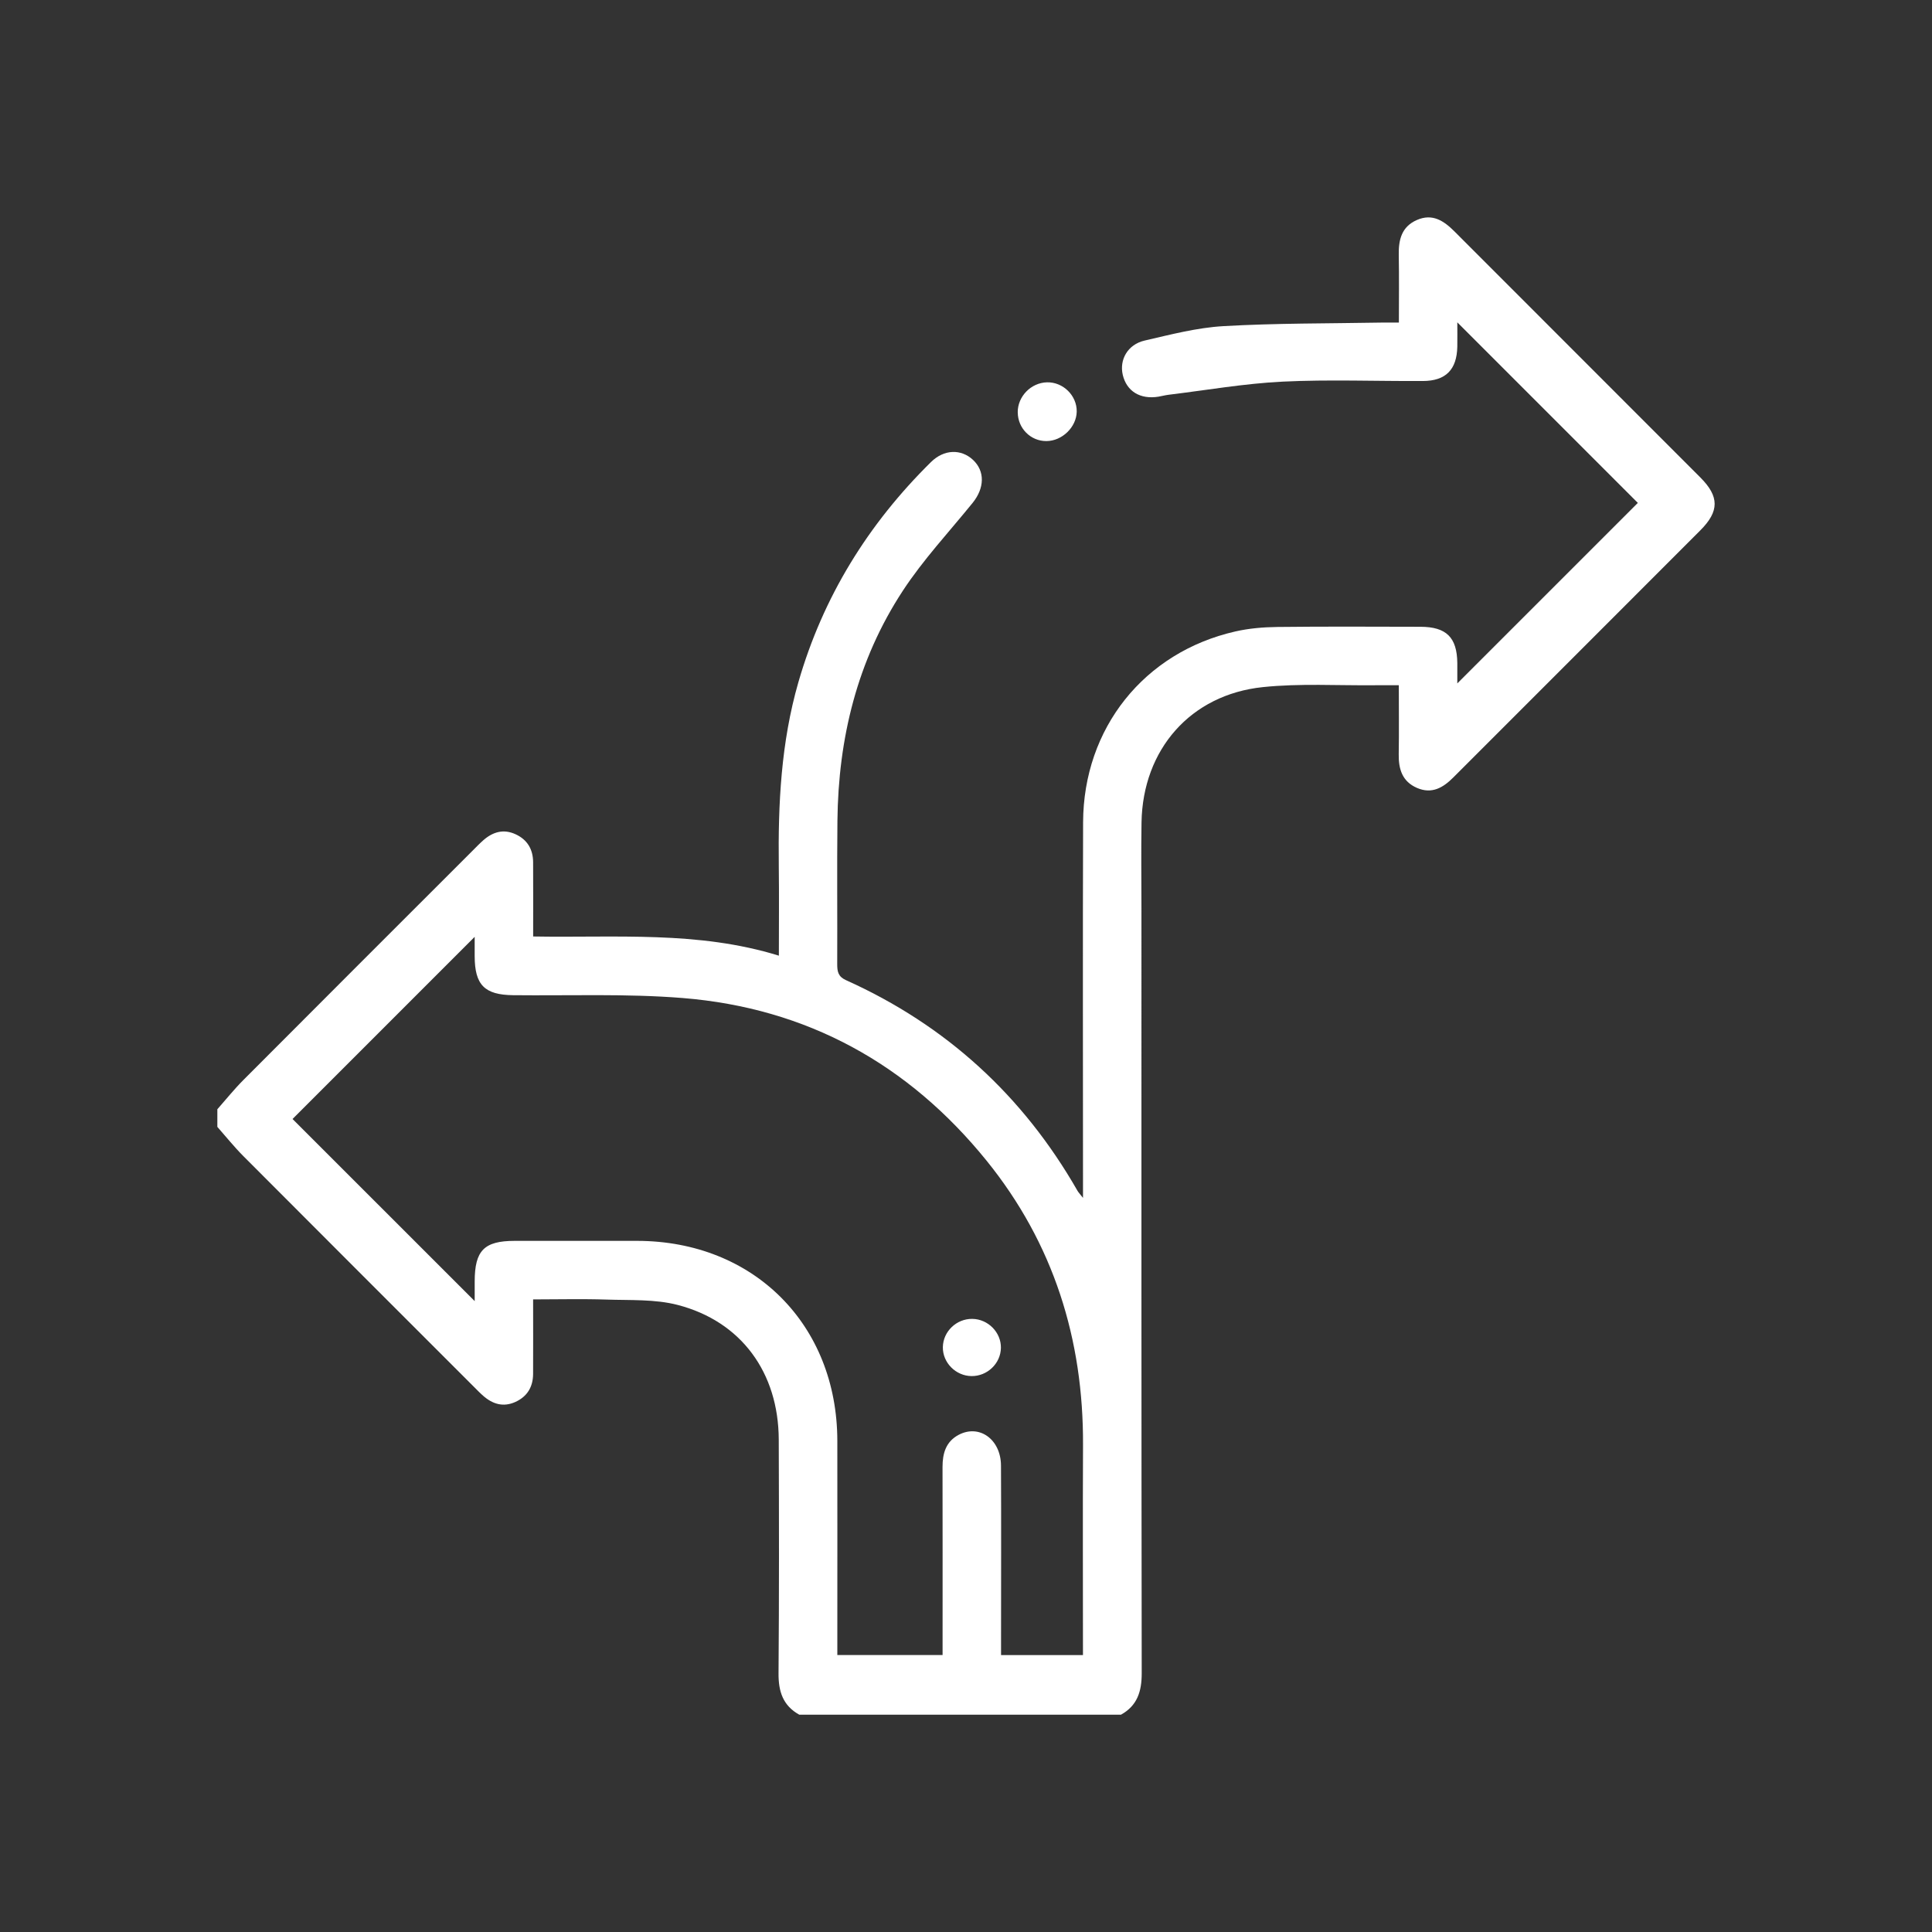 <svg width="100" height="100" viewBox="0 0 100 100" fill="none" xmlns="http://www.w3.org/2000/svg">
<rect x="0" y="0" width="100" height="100" fill="#333333" stroke="none"/>
<mask id="mask0_644_2631" style="mask-type:alpha" maskUnits="userSpaceOnUse" x="0" y="0" width="100" height="100">
<rect width="100" height="100" fill="#D9D9D9"/>
</mask>
<g mask="url(#mask0_644_2631)">
<g clip-path="url(#clip0_644_2631)">
<path d="M11.25 57.415C11.697 56.909 12.12 56.38 12.596 55.902C16.549 51.936 20.511 47.979 24.472 44.02C24.65 43.842 24.825 43.66 25.014 43.493C25.507 43.059 26.063 42.892 26.688 43.182C27.301 43.465 27.591 43.967 27.594 44.631C27.602 45.886 27.596 47.143 27.596 48.472C31.872 48.548 36.122 48.169 40.314 49.465C40.314 47.841 40.329 46.33 40.31 44.821C40.27 41.609 40.426 38.428 41.324 35.311C42.599 30.893 44.93 27.128 48.188 23.916C48.862 23.251 49.744 23.228 50.36 23.801C50.986 24.383 50.967 25.261 50.339 26.034C49.12 27.538 47.784 28.969 46.728 30.581C44.373 34.175 43.389 38.212 43.345 42.485C43.319 44.957 43.345 47.429 43.334 49.901C43.334 50.283 43.378 50.548 43.787 50.732C48.965 53.062 52.952 56.708 55.771 61.635C55.815 61.713 55.879 61.777 56.056 62.003C56.056 61.554 56.056 61.288 56.056 61.025C56.056 54.871 56.04 48.715 56.061 42.561C56.078 37.692 59.22 33.76 63.937 32.685C64.642 32.524 65.383 32.461 66.109 32.452C68.582 32.423 71.054 32.437 73.524 32.442C74.866 32.446 75.416 32.994 75.43 34.319C75.433 34.719 75.43 35.119 75.43 35.373C78.529 32.274 81.684 29.119 84.774 26.03C81.76 23.016 78.601 19.855 75.43 16.684C75.43 17.059 75.437 17.501 75.43 17.945C75.405 19.129 74.838 19.715 73.655 19.721C71.234 19.734 68.807 19.636 66.392 19.753C64.414 19.85 62.448 20.195 60.479 20.434C60.304 20.455 60.133 20.504 59.959 20.532C59.017 20.684 58.315 20.254 58.114 19.404C57.931 18.617 58.368 17.831 59.244 17.628C60.592 17.317 61.954 16.96 63.324 16.881C66.041 16.725 68.766 16.746 71.488 16.697C71.761 16.691 72.034 16.697 72.406 16.697C72.406 15.499 72.421 14.348 72.4 13.197C72.385 12.41 72.546 11.734 73.338 11.387C74.148 11.032 74.734 11.432 75.284 11.98C79.525 16.229 83.773 20.47 88.014 24.718C88.995 25.701 88.995 26.463 88.014 27.445C83.756 31.712 79.49 35.971 75.228 40.236C74.696 40.771 74.112 41.118 73.338 40.78C72.582 40.449 72.387 39.813 72.398 39.046C72.417 37.889 72.402 36.731 72.402 35.468C71.969 35.468 71.577 35.464 71.185 35.468C69.243 35.489 67.287 35.364 65.364 35.565C61.618 35.955 59.148 38.799 59.085 42.568C59.06 44.056 59.081 45.545 59.081 47.033C59.081 60.225 59.076 73.418 59.095 86.61C59.095 87.55 58.867 88.282 58.022 88.752H41.37C40.524 88.282 40.289 87.55 40.297 86.61C40.329 82.577 40.322 78.543 40.308 74.51C40.295 71.044 38.367 68.394 35.068 67.541C33.896 67.239 32.624 67.308 31.396 67.266C30.146 67.224 28.895 67.257 27.594 67.257C27.594 68.61 27.6 69.867 27.593 71.124C27.587 71.788 27.289 72.286 26.675 72.565C26.046 72.849 25.496 72.675 25.005 72.243C24.834 72.093 24.677 71.928 24.517 71.769C20.542 67.793 16.564 63.821 12.596 59.84C12.12 59.362 11.697 58.833 11.25 58.327C11.25 58.023 11.25 57.722 11.25 57.419L11.25 57.415ZM24.57 67.344C24.57 66.978 24.57 66.652 24.57 66.326C24.572 64.725 25.06 64.229 26.635 64.227C28.753 64.227 30.872 64.223 32.99 64.227C39.008 64.238 43.332 68.561 43.34 74.576C43.345 78.006 43.34 81.436 43.34 84.865C43.34 85.133 43.34 85.4 43.34 85.665H48.788C48.788 85.334 48.788 85.059 48.788 84.784C48.788 81.834 48.792 78.882 48.785 75.932C48.785 75.231 48.955 74.624 49.613 74.271C50.682 73.699 51.803 74.495 51.811 75.856C51.826 78.857 51.814 81.859 51.814 84.86C51.814 85.129 51.814 85.396 51.814 85.667H56.054C56.054 82.01 56.04 78.406 56.057 74.802C56.084 69.317 54.527 64.354 51.064 60.075C47.014 55.072 41.761 52.175 35.33 51.657C32.421 51.424 29.485 51.543 26.559 51.511C25.084 51.494 24.572 50.984 24.569 49.49C24.569 49.126 24.569 48.76 24.569 48.491C21.404 51.655 18.244 54.816 15.142 57.919C18.219 60.996 21.368 64.143 24.569 67.344H24.57Z" fill="white"/>
<path d="M52.677 21.347C52.671 20.521 53.361 19.81 54.192 19.789C55.026 19.768 55.744 20.475 55.731 21.304C55.718 22.106 54.978 22.826 54.163 22.83C53.348 22.836 52.684 22.172 52.679 21.346L52.677 21.347Z" fill="white"/>
<path d="M50.285 71.226C49.467 71.217 48.789 70.528 48.802 69.727C48.815 68.917 49.507 68.255 50.324 68.265C51.142 68.274 51.82 68.964 51.807 69.766C51.794 70.574 51.102 71.236 50.283 71.226H50.285Z" fill="white"/>
</g>
</g>
<defs>
<clipPath id="clip0_644_2631">
<rect width="77.5" height="77.5" fill="white" transform="translate(11.25 11.25)"/>
</clipPath>
</defs>
</svg>

